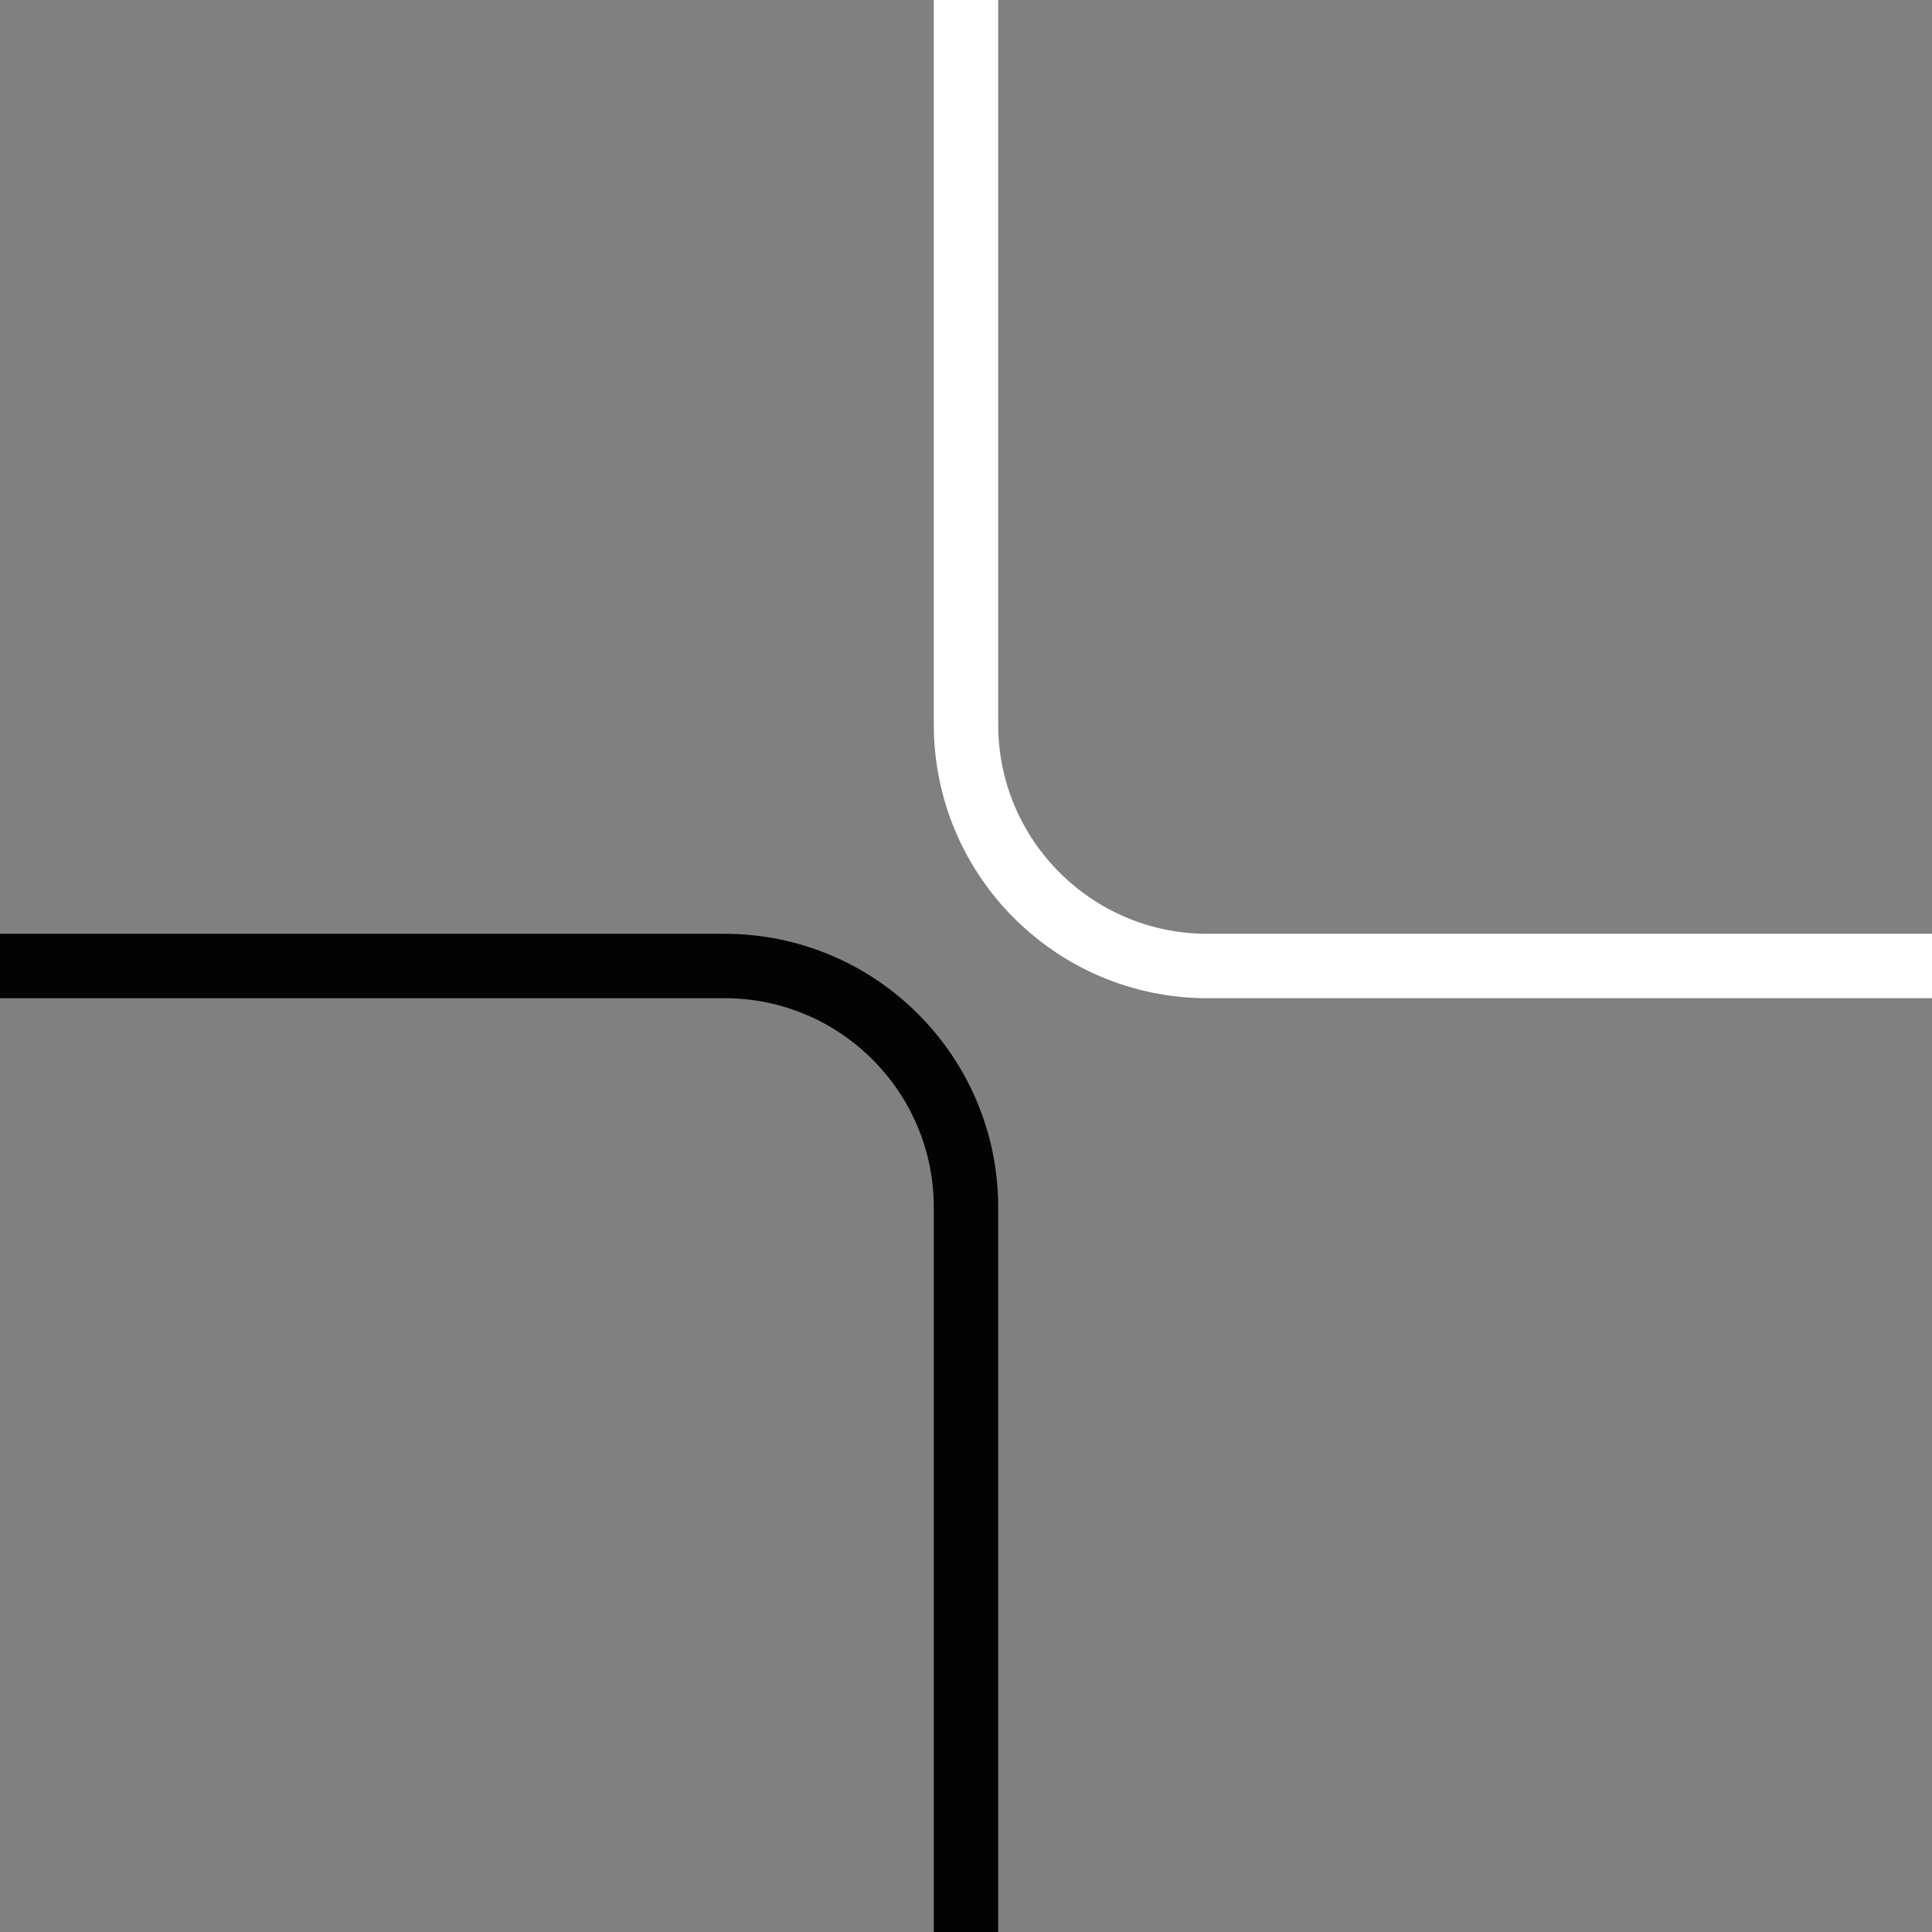 <?xml version="1.0" encoding="UTF-8"?> <svg xmlns="http://www.w3.org/2000/svg" width="60" height="60" viewBox="0 0 60 60" fill="none"><rect x="0" y="0" width="60" height="60" fill="#808080" stroke="none"/> <g clip-path="url(#clip0_2308_10745)"> <path d="M30 60L30 37.5C30 33.358 26.642 30 22.5 30H0" stroke="#030303" stroke-width="2"></path> <path d="M30 0V22.5C30 26.642 33.358 30 37.5 30L60 30" stroke="white" stroke-width="2"></path> </g> <defs> <clipPath id="clip0_2308_10745"> <rect width="60" height="60" fill="white"></rect> </clipPath> </defs> </svg> 